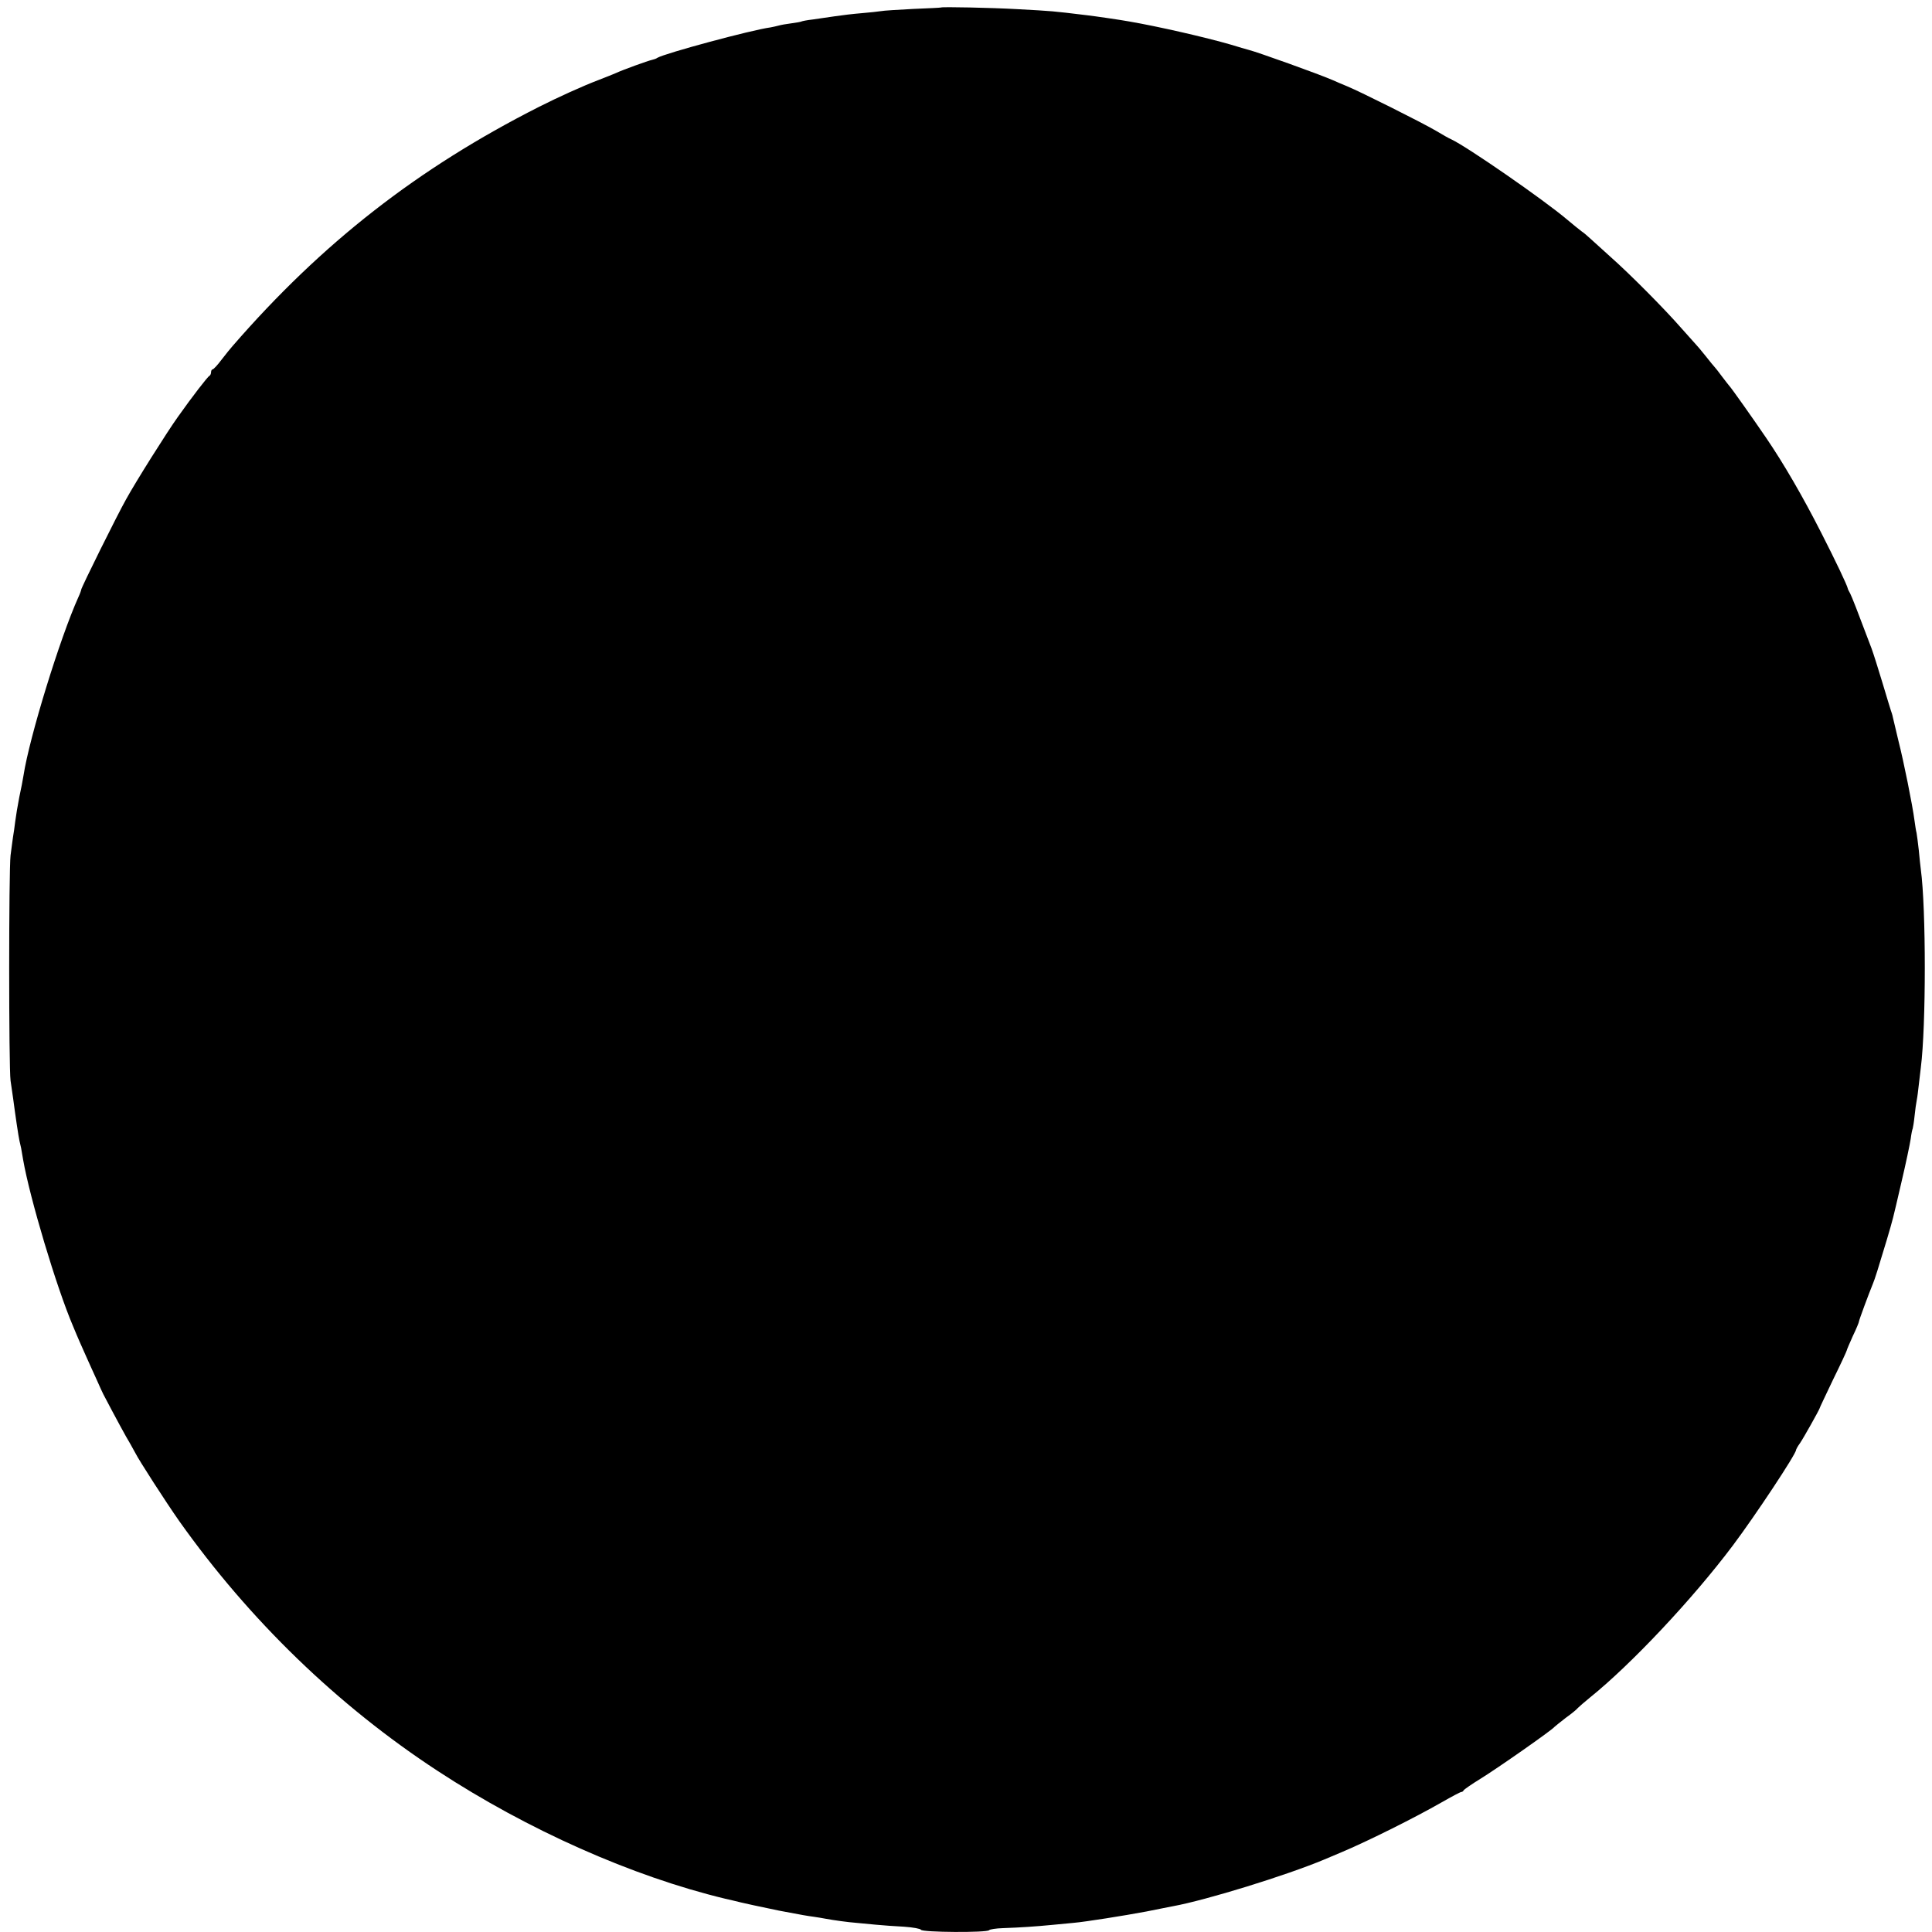 <?xml version="1.0" standalone="no"?>
<!DOCTYPE svg PUBLIC "-//W3C//DTD SVG 20010904//EN"
 "http://www.w3.org/TR/2001/REC-SVG-20010904/DTD/svg10.dtd">
<svg version="1.0" xmlns="http://www.w3.org/2000/svg"
 width="952pt" height="952pt" viewBox="0 0 952 952"
 preserveAspectRatio="xMidYMid meet">
<g transform="translate(0,952) scale(0.1,-0.1)"
fill="#000000" stroke="none">
<path d="M4637 9483 c-1 -1 -63 -4 -137 -7 -74 -4 -146 -8 -160 -11 -14 -2
-56 -7 -95 -10 -38 -3 -97 -10 -130 -15 -33 -5 -82 -12 -110 -16 -27 -3 -53
-8 -56 -10 -4 -2 -27 -6 -50 -9 -24 -3 -52 -8 -62 -11 -11 -3 -29 -7 -40 -9
-92 -12 -522 -128 -558 -150 -5 -4 -17 -8 -26 -10 -19 -4 -144 -49 -178 -65
-11 -5 -49 -20 -85 -34 -79 -30 -200 -85 -295 -133 -596 -302 -1068 -670
-1508 -1177 -10 -11 -35 -42 -55 -68 -20 -27 -40 -48 -44 -48 -4 0 -8 -6 -8
-14 0 -8 -4 -16 -8 -18 -8 -3 -86 -104 -156 -203 -53 -74 -208 -320 -255 -406
-43 -76 -221 -435 -221 -445 0 -3 -6 -20 -14 -37 -91 -202 -241 -690 -270
-877 -3 -19 -12 -68 -21 -108 -8 -41 -17 -95 -20 -120 -3 -26 -8 -60 -11 -77
-2 -16 -8 -57 -12 -90 -9 -77 -9 -1044 0 -1110 4 -27 10 -68 13 -90 11 -84 26
-185 31 -207 2 -10 6 -26 8 -35 2 -10 6 -36 10 -58 33 -189 164 -628 246 -820
25 -61 41 -96 65 -150 15 -33 38 -85 52 -115 13 -30 28 -62 32 -70 56 -107
116 -218 132 -243 10 -18 22 -39 26 -47 16 -33 150 -241 216 -335 346 -488
781 -909 1273 -1231 444 -291 960 -520 1417 -630 9 -2 25 -6 35 -8 41 -11 163
-37 232 -51 122 -23 133 -25 170 -30 19 -3 46 -7 60 -10 37 -7 110 -17 150
-20 19 -2 62 -6 95 -9 33 -3 96 -8 140 -10 44 -3 81 -10 83 -15 4 -13 328 -15
336 -2 3 4 34 9 68 10 87 3 160 8 243 16 39 4 86 8 105 10 58 5 247 35 359 56
58 12 117 23 131 26 164 30 559 152 745 230 33 14 74 31 90 38 134 57 358 169
489 244 49 28 92 51 97 51 4 0 9 3 11 8 2 4 39 30 83 57 80 49 356 242 365
256 3 3 28 23 55 44 28 20 55 42 60 49 6 6 32 29 58 50 203 163 507 486 706
751 111 148 311 450 311 470 0 3 8 18 19 33 18 26 94 162 97 172 0 3 31 67 67
143 37 75 67 140 67 143 0 3 14 35 30 71 17 35 30 67 30 71 0 6 48 136 69 187
9 21 26 75 68 215 32 109 27 89 72 283 22 93 42 189 46 215 3 25 8 48 10 51 1
3 6 31 9 61 3 30 8 66 11 80 3 14 7 48 10 75 3 28 8 66 10 85 26 204 26 783 0
975 -2 17 -7 59 -10 95 -4 36 -9 74 -11 85 -3 11 -7 38 -10 60 -10 78 -54 295
-79 393 -13 55 -26 108 -28 118 -2 11 -7 26 -10 34 -3 8 -21 69 -41 135 -20
66 -44 143 -54 170 -72 191 -96 252 -105 270 -6 11 -12 22 -12 25 -3 16 -60
136 -131 275 -90 177 -185 341 -271 467 -66 97 -175 251 -183 258 -3 3 -18 23
-35 45 -16 22 -32 42 -35 45 -3 3 -24 28 -45 55 -22 28 -43 52 -46 55 -3 3
-37 41 -76 85 -84 96 -254 267 -348 350 -37 33 -80 72 -95 86 -16 15 -37 33
-48 40 -10 8 -42 33 -70 57 -113 96 -494 360 -572 396 -8 3 -42 22 -75 42 -70
41 -370 191 -435 218 -25 10 -59 25 -75 32 -67 29 -370 138 -415 149 -8 2 -46
13 -85 25 -124 36 -360 90 -500 114 -43 8 -175 27 -210 31 -174 21 -163 20
-345 30 -124 7 -369 12 -373 8z"/>
</g>
</svg>
